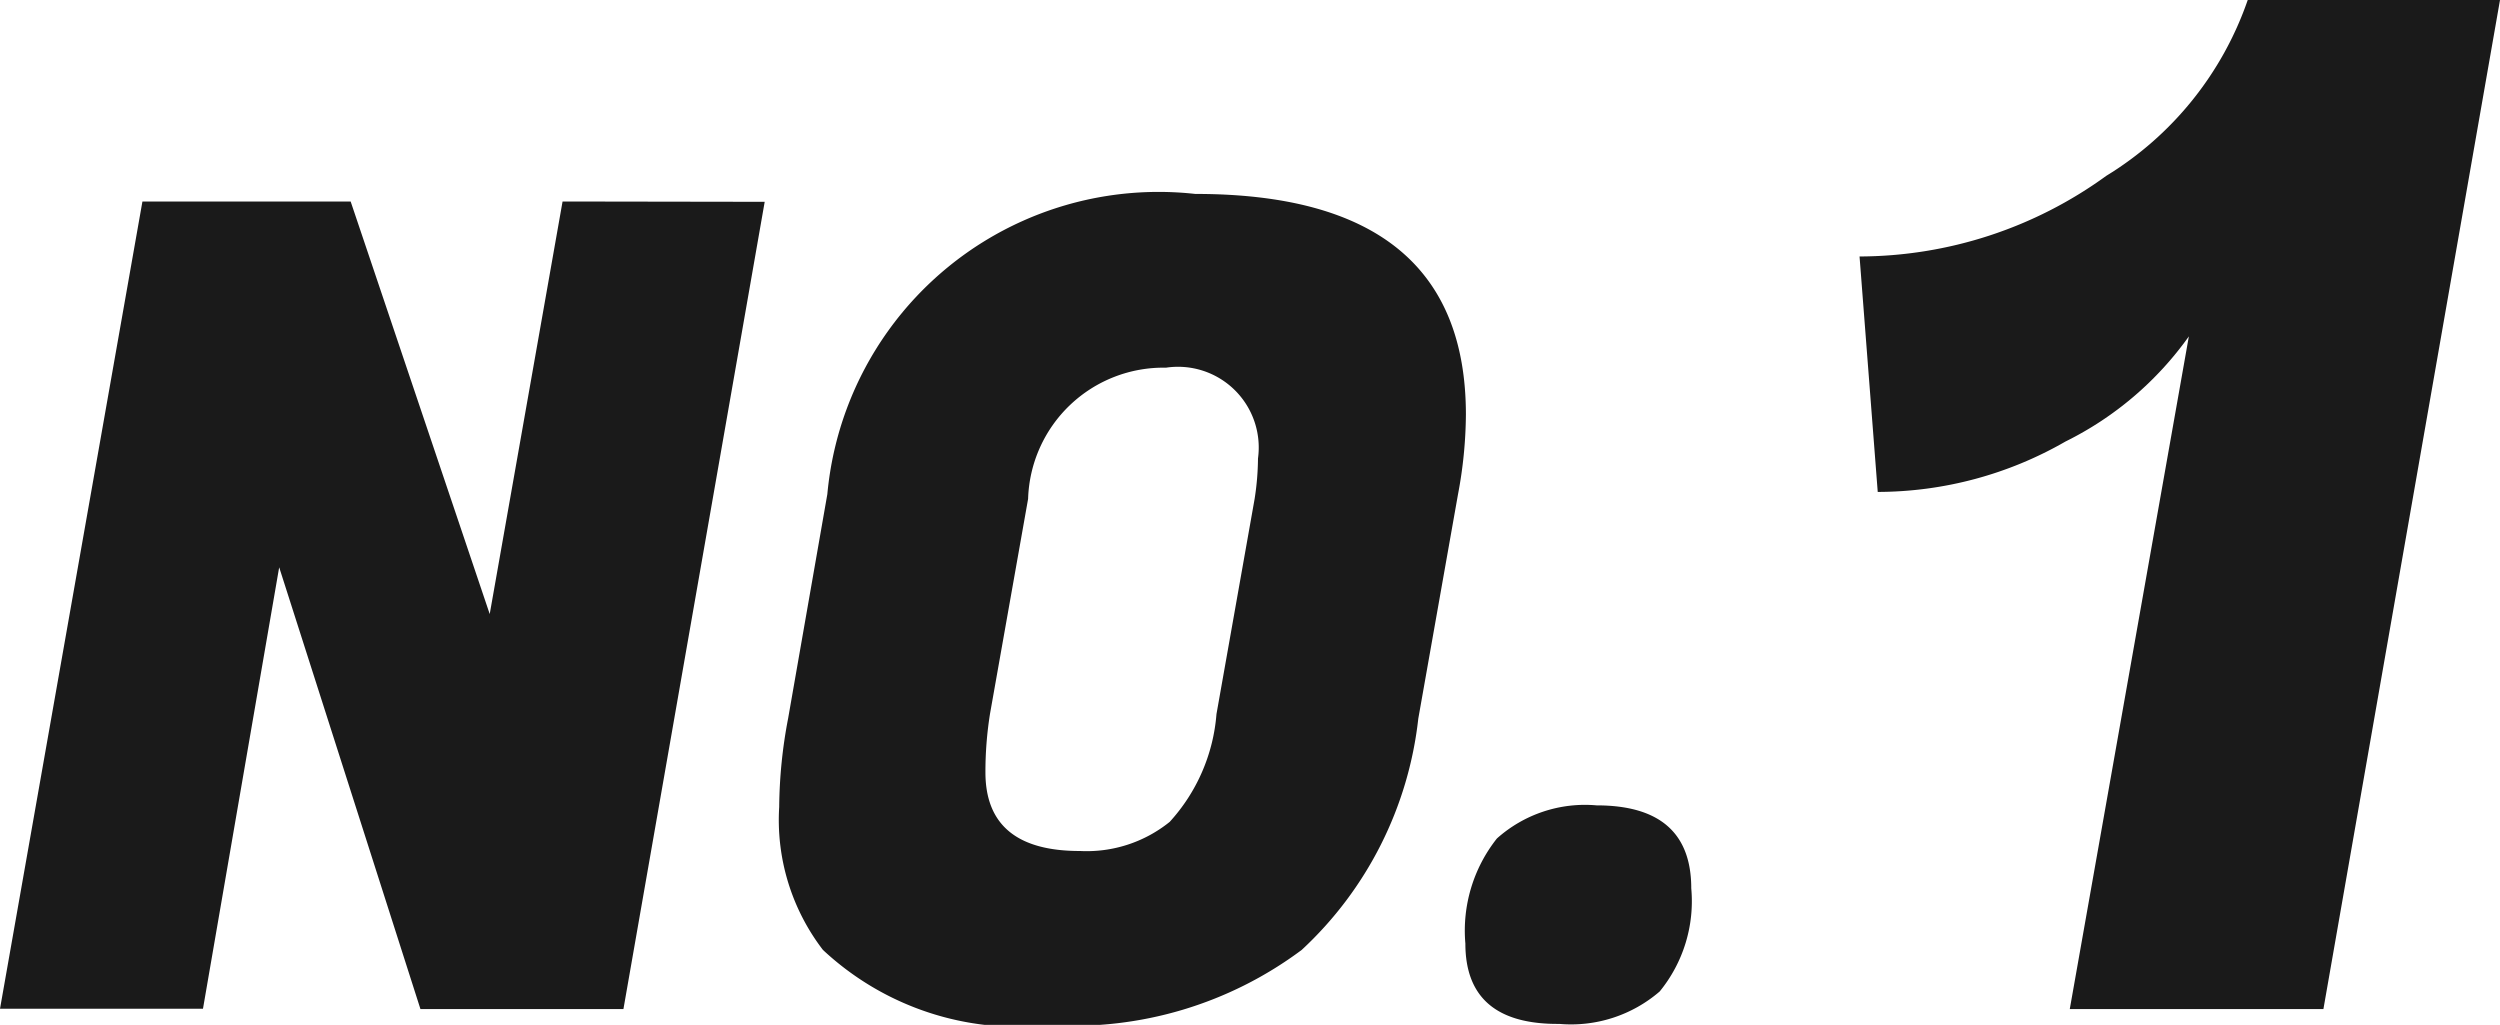 <svg id="グループ_59378" data-name="グループ 59378" xmlns="http://www.w3.org/2000/svg" width="23.784" height="9.75" viewBox="0 0 23.784 9.75">
  <path id="パス_66138" data-name="パス 66138" d="M-5.261-11.557l-1.344,7.68H-8.536L-9.88-8.08l-.725,4.2h-1.931l1.355-7.68H-9.2l1.323,3.925.693-3.925Zm4.1-.075q2.571,0,2.571,2.1a4.194,4.194,0,0,1-.075.757L.957-6.64a3.532,3.532,0,0,1-1.109,2.2,3.634,3.634,0,0,1-2.4.715,2.716,2.716,0,0,1-2.155-.715A2.03,2.03,0,0,1-5.123-5.8a4.634,4.634,0,0,1,.085-.843l.373-2.133A3.165,3.165,0,0,1-1.165-11.632Zm-1.1,6.251a1.257,1.257,0,0,0,.853-.277A1.721,1.721,0,0,0-.963-6.683L-.6-8.731a2.614,2.614,0,0,0,.032-.384.768.768,0,0,0-.875-.864A1.288,1.288,0,0,0-2.755-8.731l-.363,2.048a3.507,3.507,0,0,0-.043.555Q-3.16-5.381-2.264-5.381ZM1.405-4.5a1.411,1.411,0,0,1,.3-1,1.257,1.257,0,0,1,.949-.315q.9,0,.9.789a1.357,1.357,0,0,1-.3.981,1.29,1.29,0,0,1-.955.309Q1.405-3.728,1.405-4.5Z" transform="translate(12.536 13.477)" fill="#1a1a1a"/>
  <path id="パス_66139" data-name="パス 66139" d="M.413-4.8H-2l1.133-6.4a3.158,3.158,0,0,1-1.173,1,3.593,3.593,0,0,1-1.787.48L-4-11.96a4.011,4.011,0,0,0,2.347-.767A3.173,3.173,0,0,0-.307-14.4h2.4Z" transform="translate(21.691 14.4)" fill="#1a1a1a"/>
</svg>
